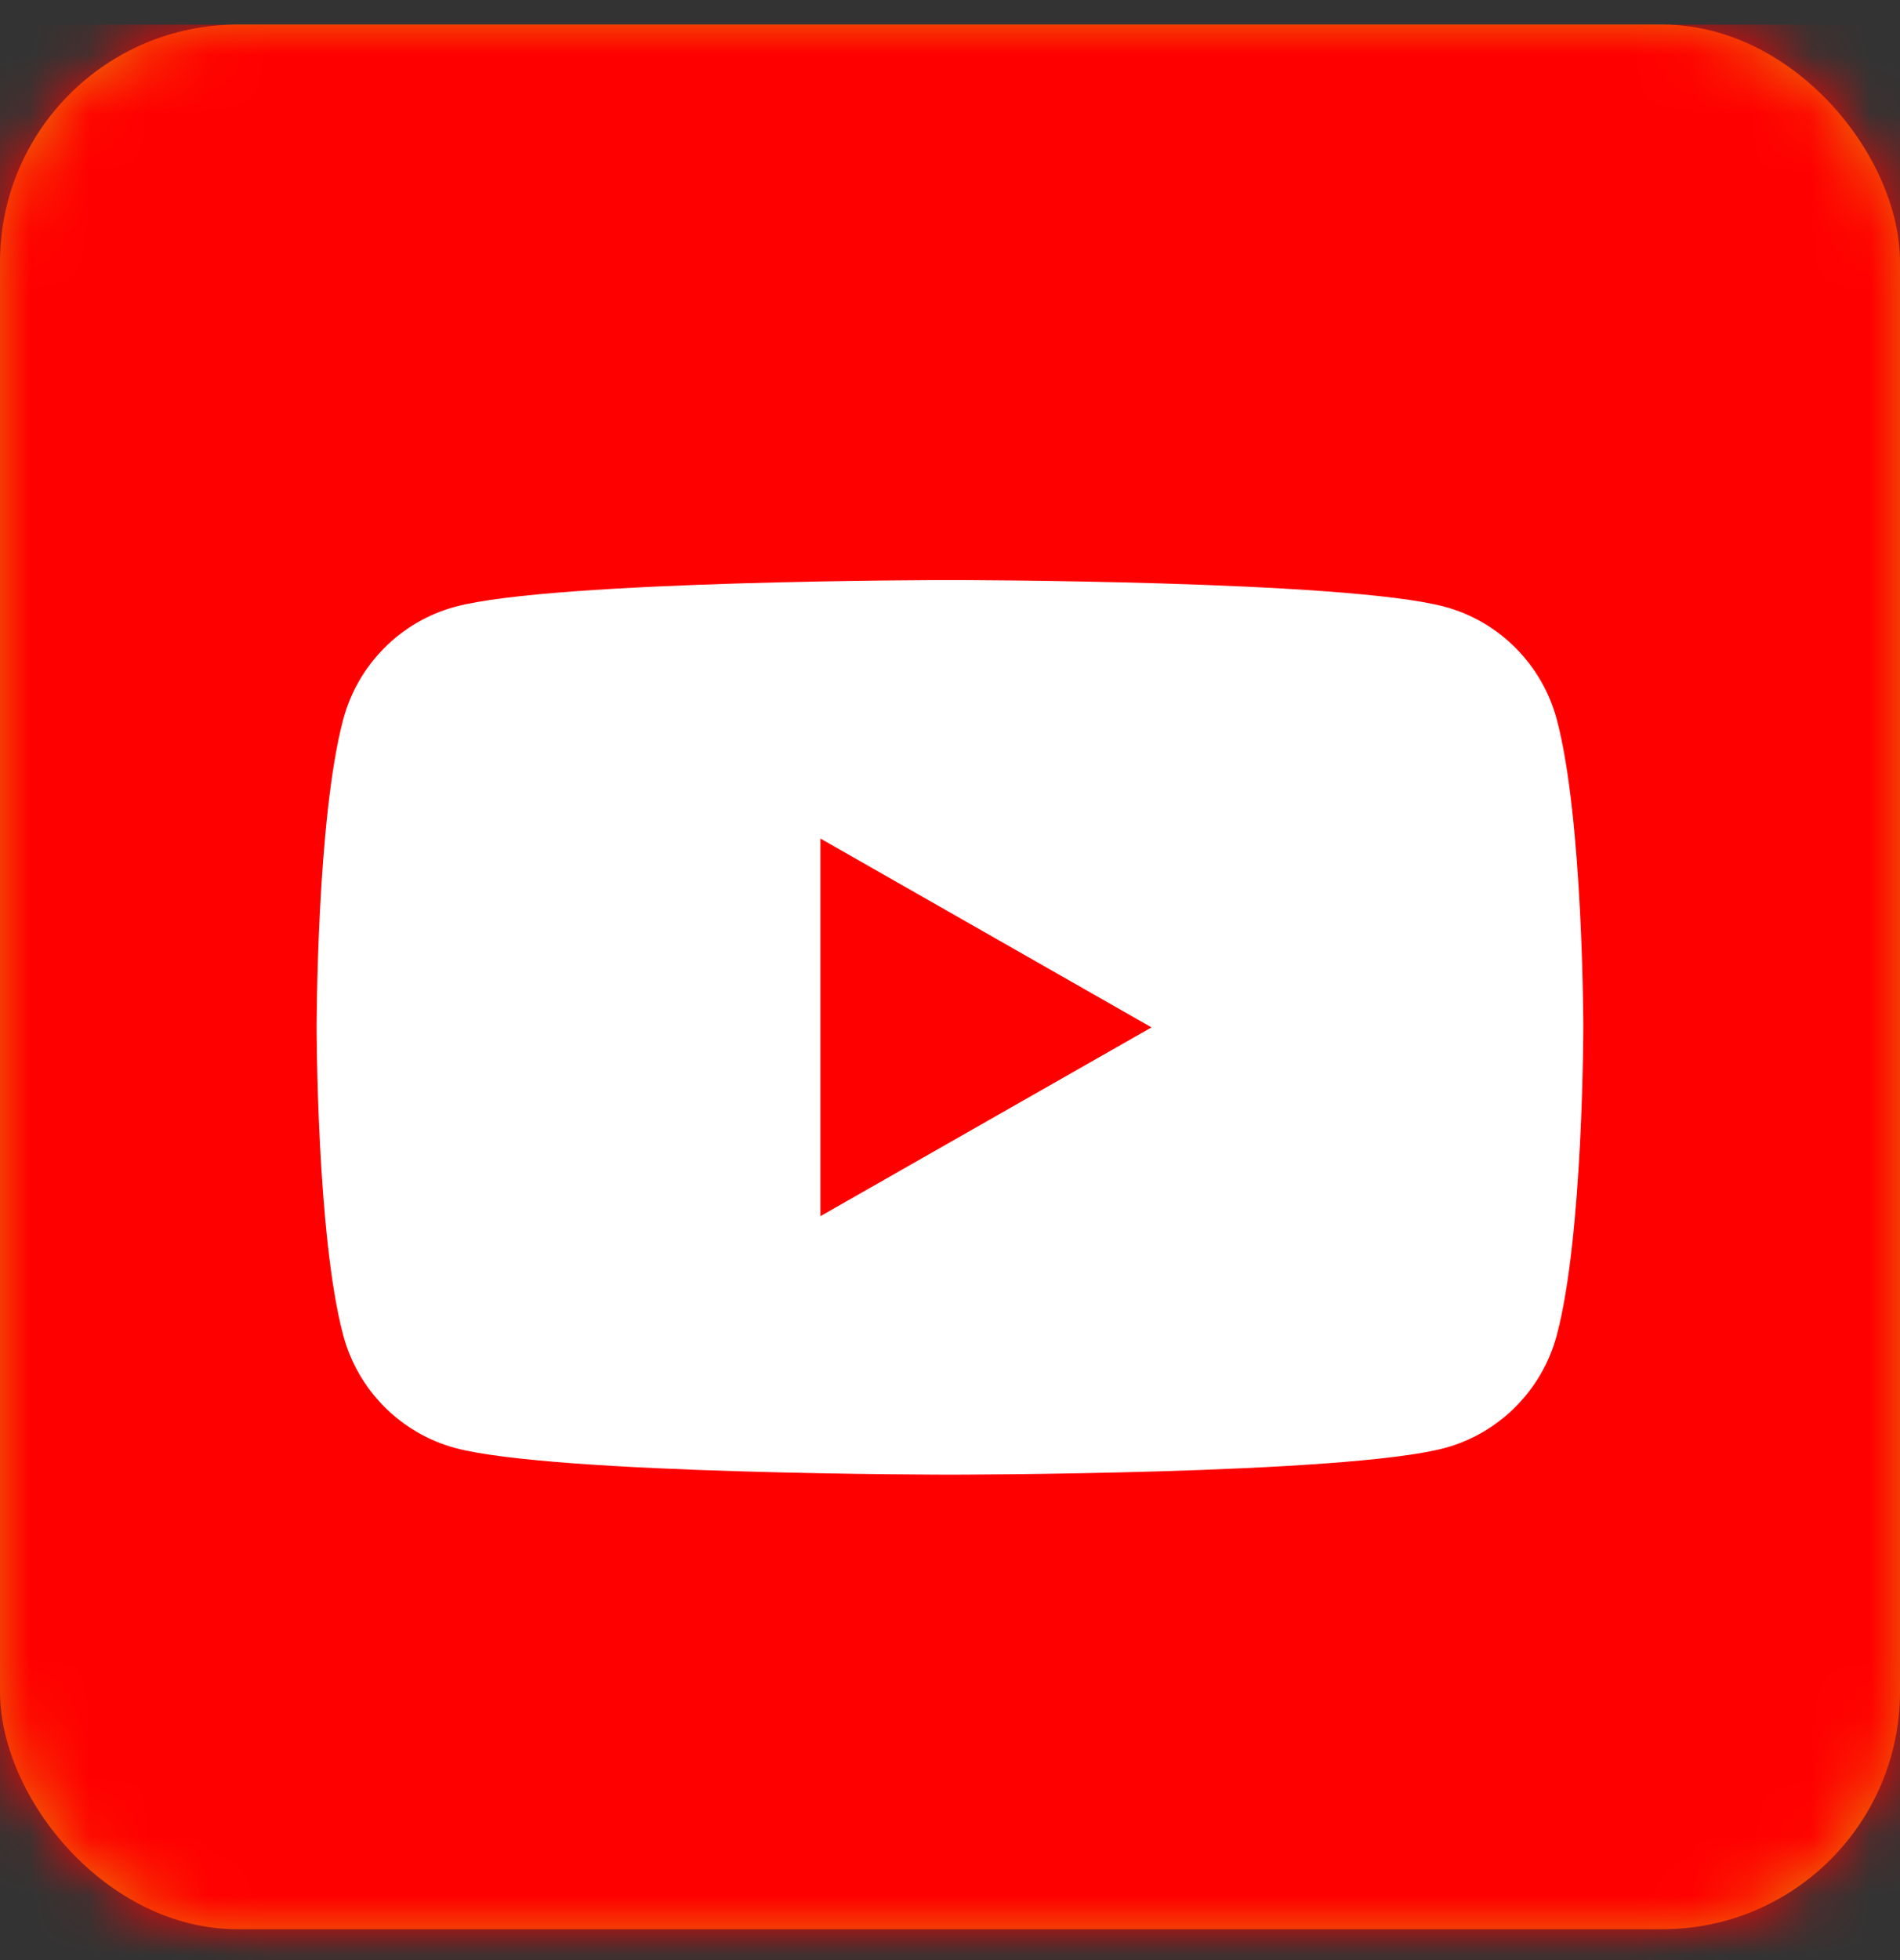 <?xml version="1.0" encoding="UTF-8"?>
<svg width="32px" height="33px" viewBox="0 0 32 33" version="1.1" xmlns="http://www.w3.org/2000/svg" xmlns:xlink="http://www.w3.org/1999/xlink">
    <rect x="0" y="0" width="32" height="33" fill="#333333" stroke="none"/>
    <title>UI/BTN-square 2</title>
    <defs>
        <rect id="path-1" x="0" y="0" width="32" height="32.066" rx="4"></rect>
        <path d="M8.485,10.709 L8.485,4.352 L14.061,7.531 L8.485,10.709 Z M20.888,2.352 C20.642,1.426 19.919,0.697 19.001,0.45 C17.338,0 10.667,0 10.667,0 C10.667,0 3.996,0 2.332,0.45 C1.414,0.697 0.691,1.426 0.446,2.352 C-8.8817842e-16,4.03 -8.8817842e-16,7.531 -8.8817842e-16,7.531 C-8.8817842e-16,7.531 -8.8817842e-16,11.031 0.446,12.709 C0.691,13.635 1.414,14.364 2.332,14.612 C3.996,15.061 10.667,15.061 10.667,15.061 C10.667,15.061 17.338,15.061 19.001,14.612 C19.919,14.364 20.642,13.635 20.888,12.709 C21.333,11.031 21.333,7.531 21.333,7.531 C21.333,7.531 21.333,4.03 20.888,2.352 L20.888,2.352 Z" id="path-3"></path>
    </defs>
    <g id="header-/-footer" stroke="none" stroke-width="1" fill="none" fill-rule="evenodd">
        <g id="epo-org-components/[-global-]/footer-full-2022/xl" transform="translate(-1177, -312)">
            <g id="column" transform="translate(1177, 48)">
                <g id="UI/BTN-circle" transform="translate(0, 264.414)">
                    <g id="palette/primary">
                        <mask id="mask-2" fill="white">
                            <use xlink:href="#path-1"></use>
                        </mask>
                        <use id="Mask" fill="#EC7206" xlink:href="#path-1"></use>
                        <g id="palette/brand/primary" mask="url(#mask-2)" fill="#FF0000">
                            <rect id="colors/social/youtube" x="0" y="0" width="48" height="48.098"></rect>
                        </g>
                    </g>
                    <g id="icon24/social/facebook" transform="translate(5.333, 9.352)">
                        <mask id="mask-4" fill="white">
                            <use xlink:href="#path-3"></use>
                        </mask>
                        <use id="icon" fill="#FFFFFF" xlink:href="#path-3"></use>
                    </g>
                </g>
            </g>
        </g>
    </g>
</svg>